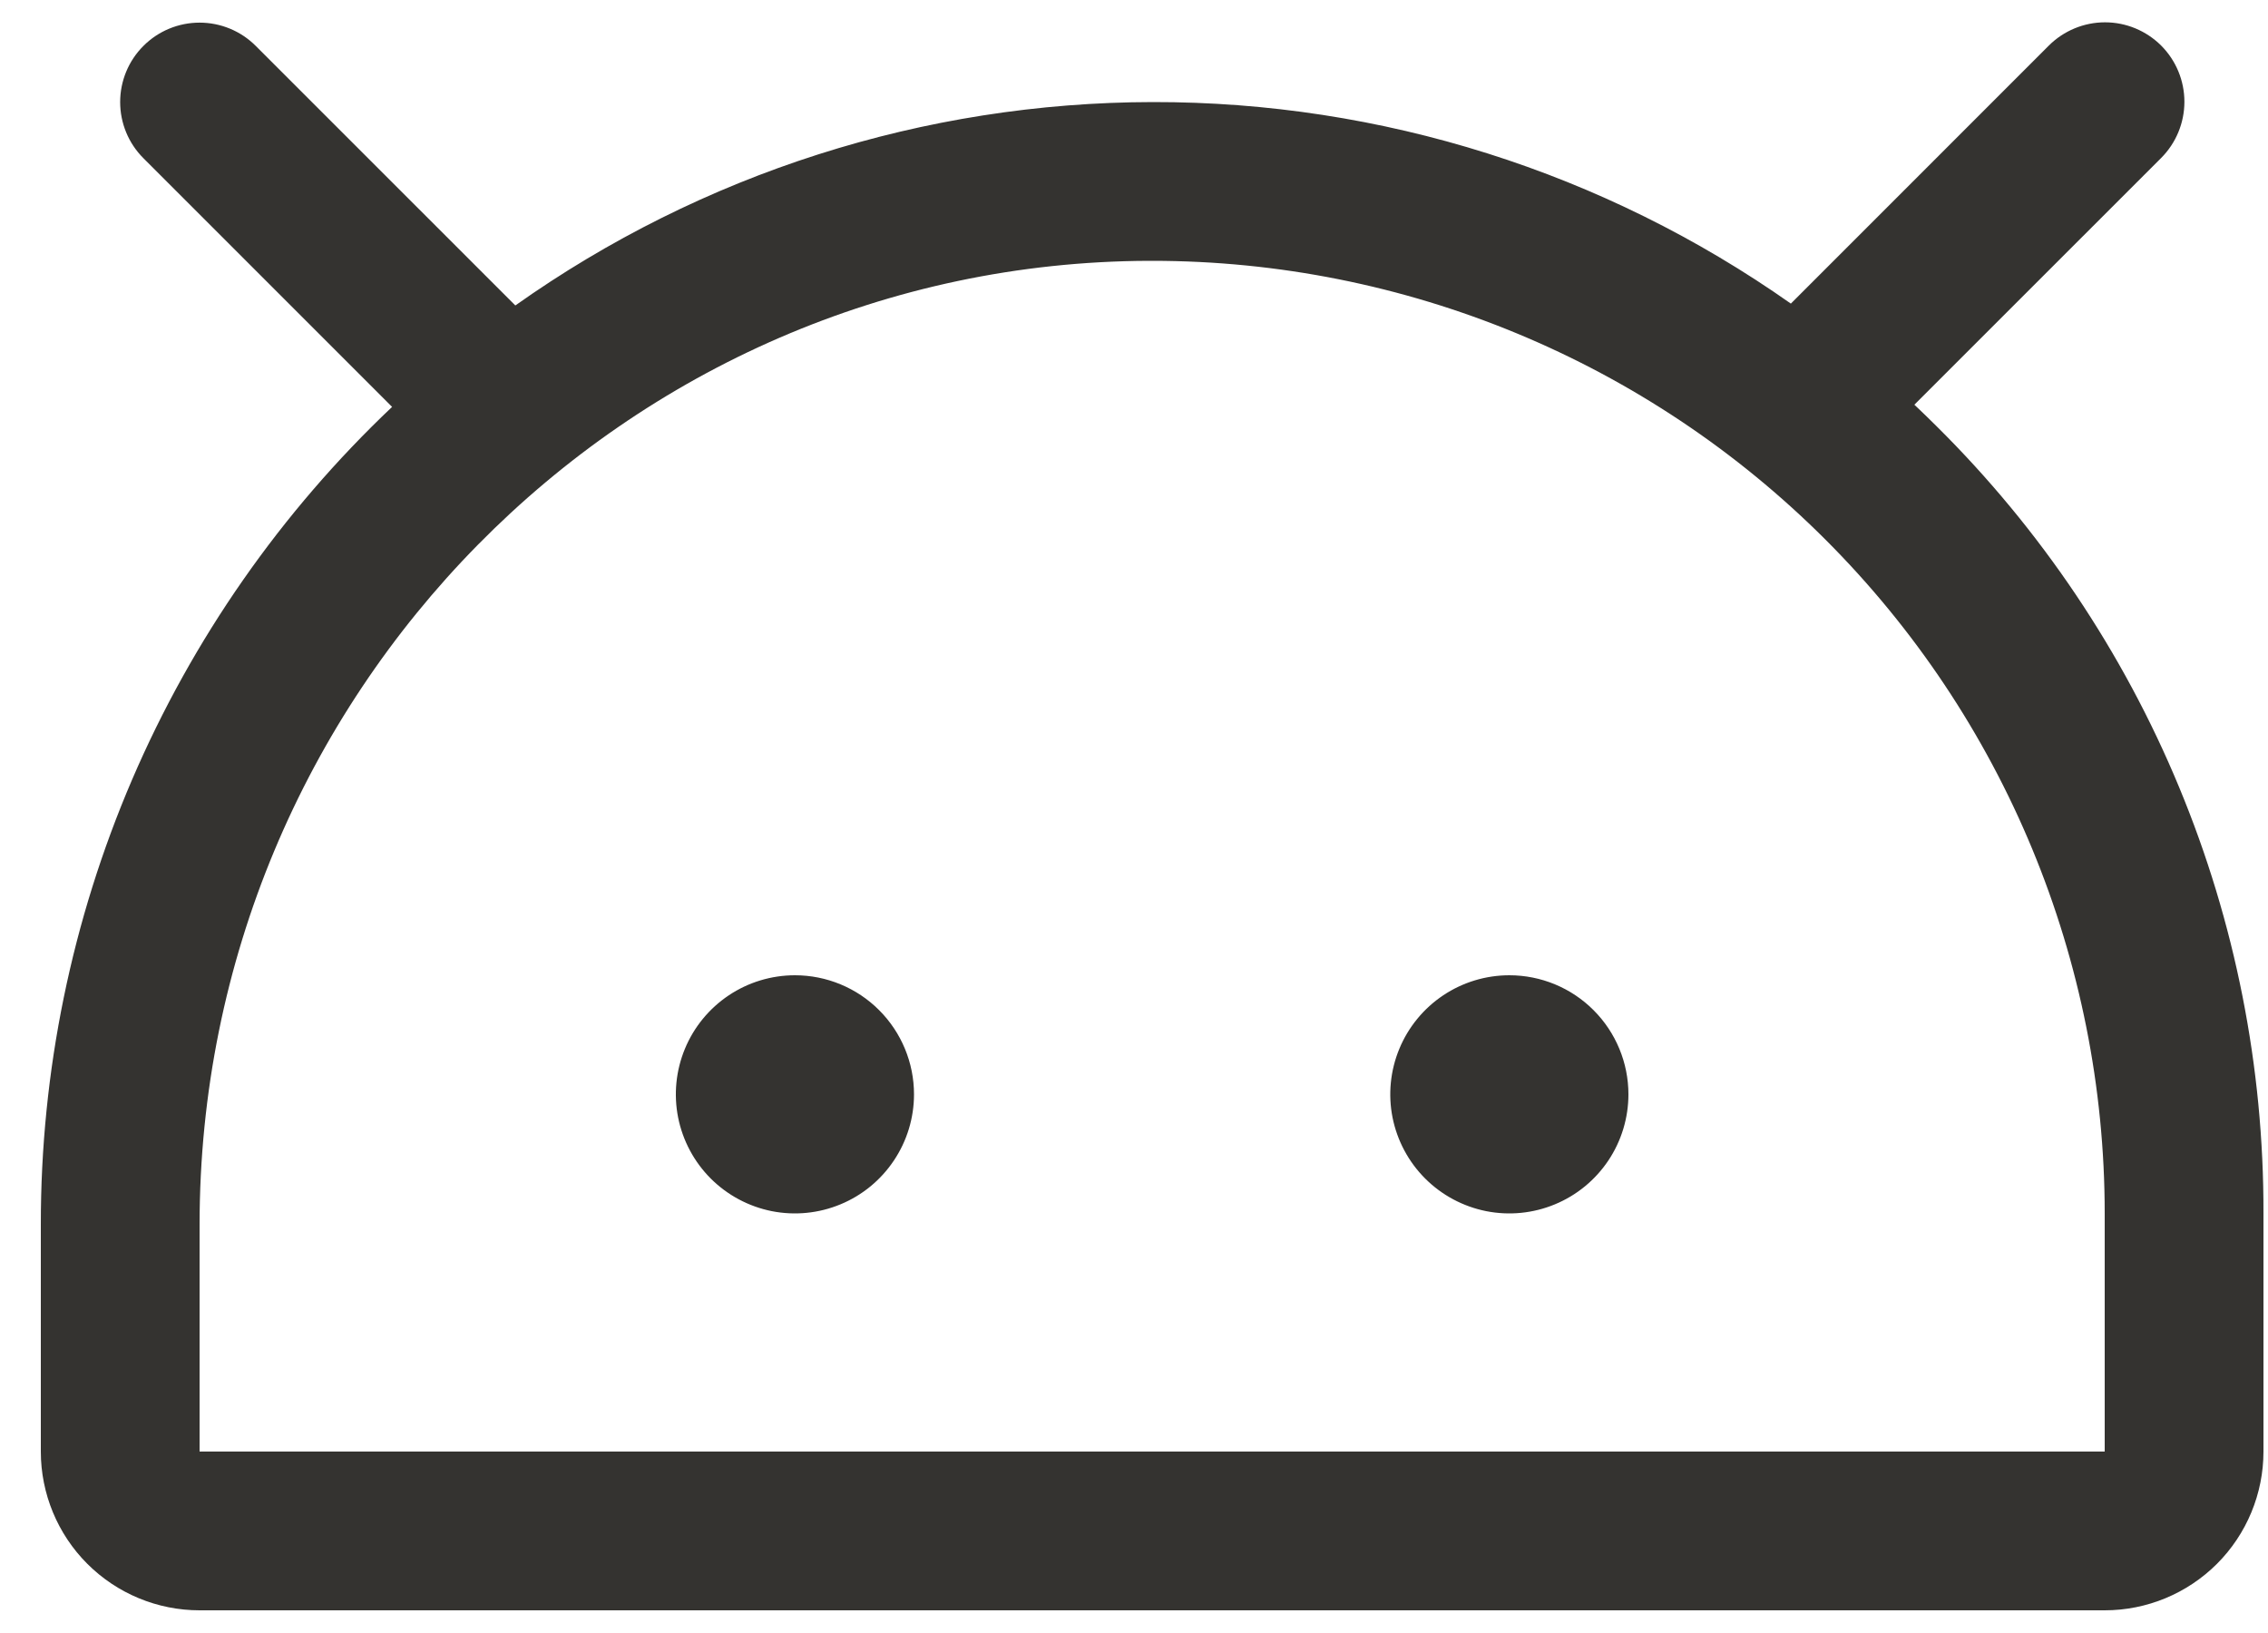 <svg width="50" height="36" viewBox="0 0 50 36" fill="none" xmlns="http://www.w3.org/2000/svg">
<path d="M35.9 24.125C35.9 24.644 35.746 25.152 35.458 25.583C35.169 26.015 34.759 26.352 34.279 26.55C33.8 26.749 33.272 26.801 32.763 26.7C32.254 26.598 31.786 26.348 31.419 25.981C31.052 25.614 30.802 25.146 30.7 24.637C30.599 24.128 30.651 23.6 30.85 23.12C31.048 22.641 31.385 22.231 31.817 21.942C32.248 21.654 32.756 21.5 33.275 21.5C33.971 21.5 34.639 21.776 35.131 22.269C35.623 22.761 35.9 23.429 35.9 24.125ZM17.525 21.5C17.006 21.5 16.498 21.654 16.067 21.942C15.635 22.231 15.298 22.641 15.1 23.12C14.901 23.6 14.849 24.128 14.95 24.637C15.052 25.146 15.302 25.614 15.669 25.981C16.036 26.348 16.504 26.598 17.013 26.7C17.522 26.801 18.05 26.749 18.529 26.55C19.009 26.352 19.419 26.015 19.707 25.583C19.996 25.152 20.15 24.644 20.15 24.125C20.15 23.429 19.873 22.761 19.381 22.269C18.889 21.776 18.221 21.5 17.525 21.5ZM49.9 26.75V32C49.9 32.928 49.531 33.819 48.875 34.475C48.218 35.131 47.328 35.5 46.4 35.5H4.4C3.472 35.5 2.581 35.131 1.925 34.475C1.269 33.819 0.9 32.928 0.9 32V26.997C0.897 23.624 1.582 20.285 2.913 17.185C4.245 14.086 6.195 11.29 8.644 8.97L3.162 3.488C2.833 3.16 2.649 2.714 2.649 2.25C2.649 1.786 2.833 1.34 3.162 1.012C3.49 0.683 3.936 0.499 4.4 0.499C4.864 0.499 5.31 0.683 5.638 1.012L11.361 6.734C15.469 3.824 20.379 2.257 25.414 2.25C30.449 2.242 35.363 3.794 39.481 6.693L45.168 1.005C45.497 0.677 45.942 0.492 46.407 0.492C46.871 0.492 47.316 0.677 47.645 1.005C47.973 1.334 48.157 1.779 48.157 2.243C48.157 2.708 47.973 3.153 47.645 3.482L42.204 8.922C42.368 9.077 42.532 9.235 42.694 9.397C44.986 11.667 46.803 14.371 48.039 17.35C49.276 20.329 49.909 23.524 49.9 26.75ZM46.4 26.75C46.4 21.18 44.187 15.839 40.249 11.901C36.311 7.962 30.97 5.75 25.4 5.75H25.326C13.787 5.789 4.4 15.32 4.4 26.997V32H46.4V26.75Z" fill="#343330"/>
</svg>
